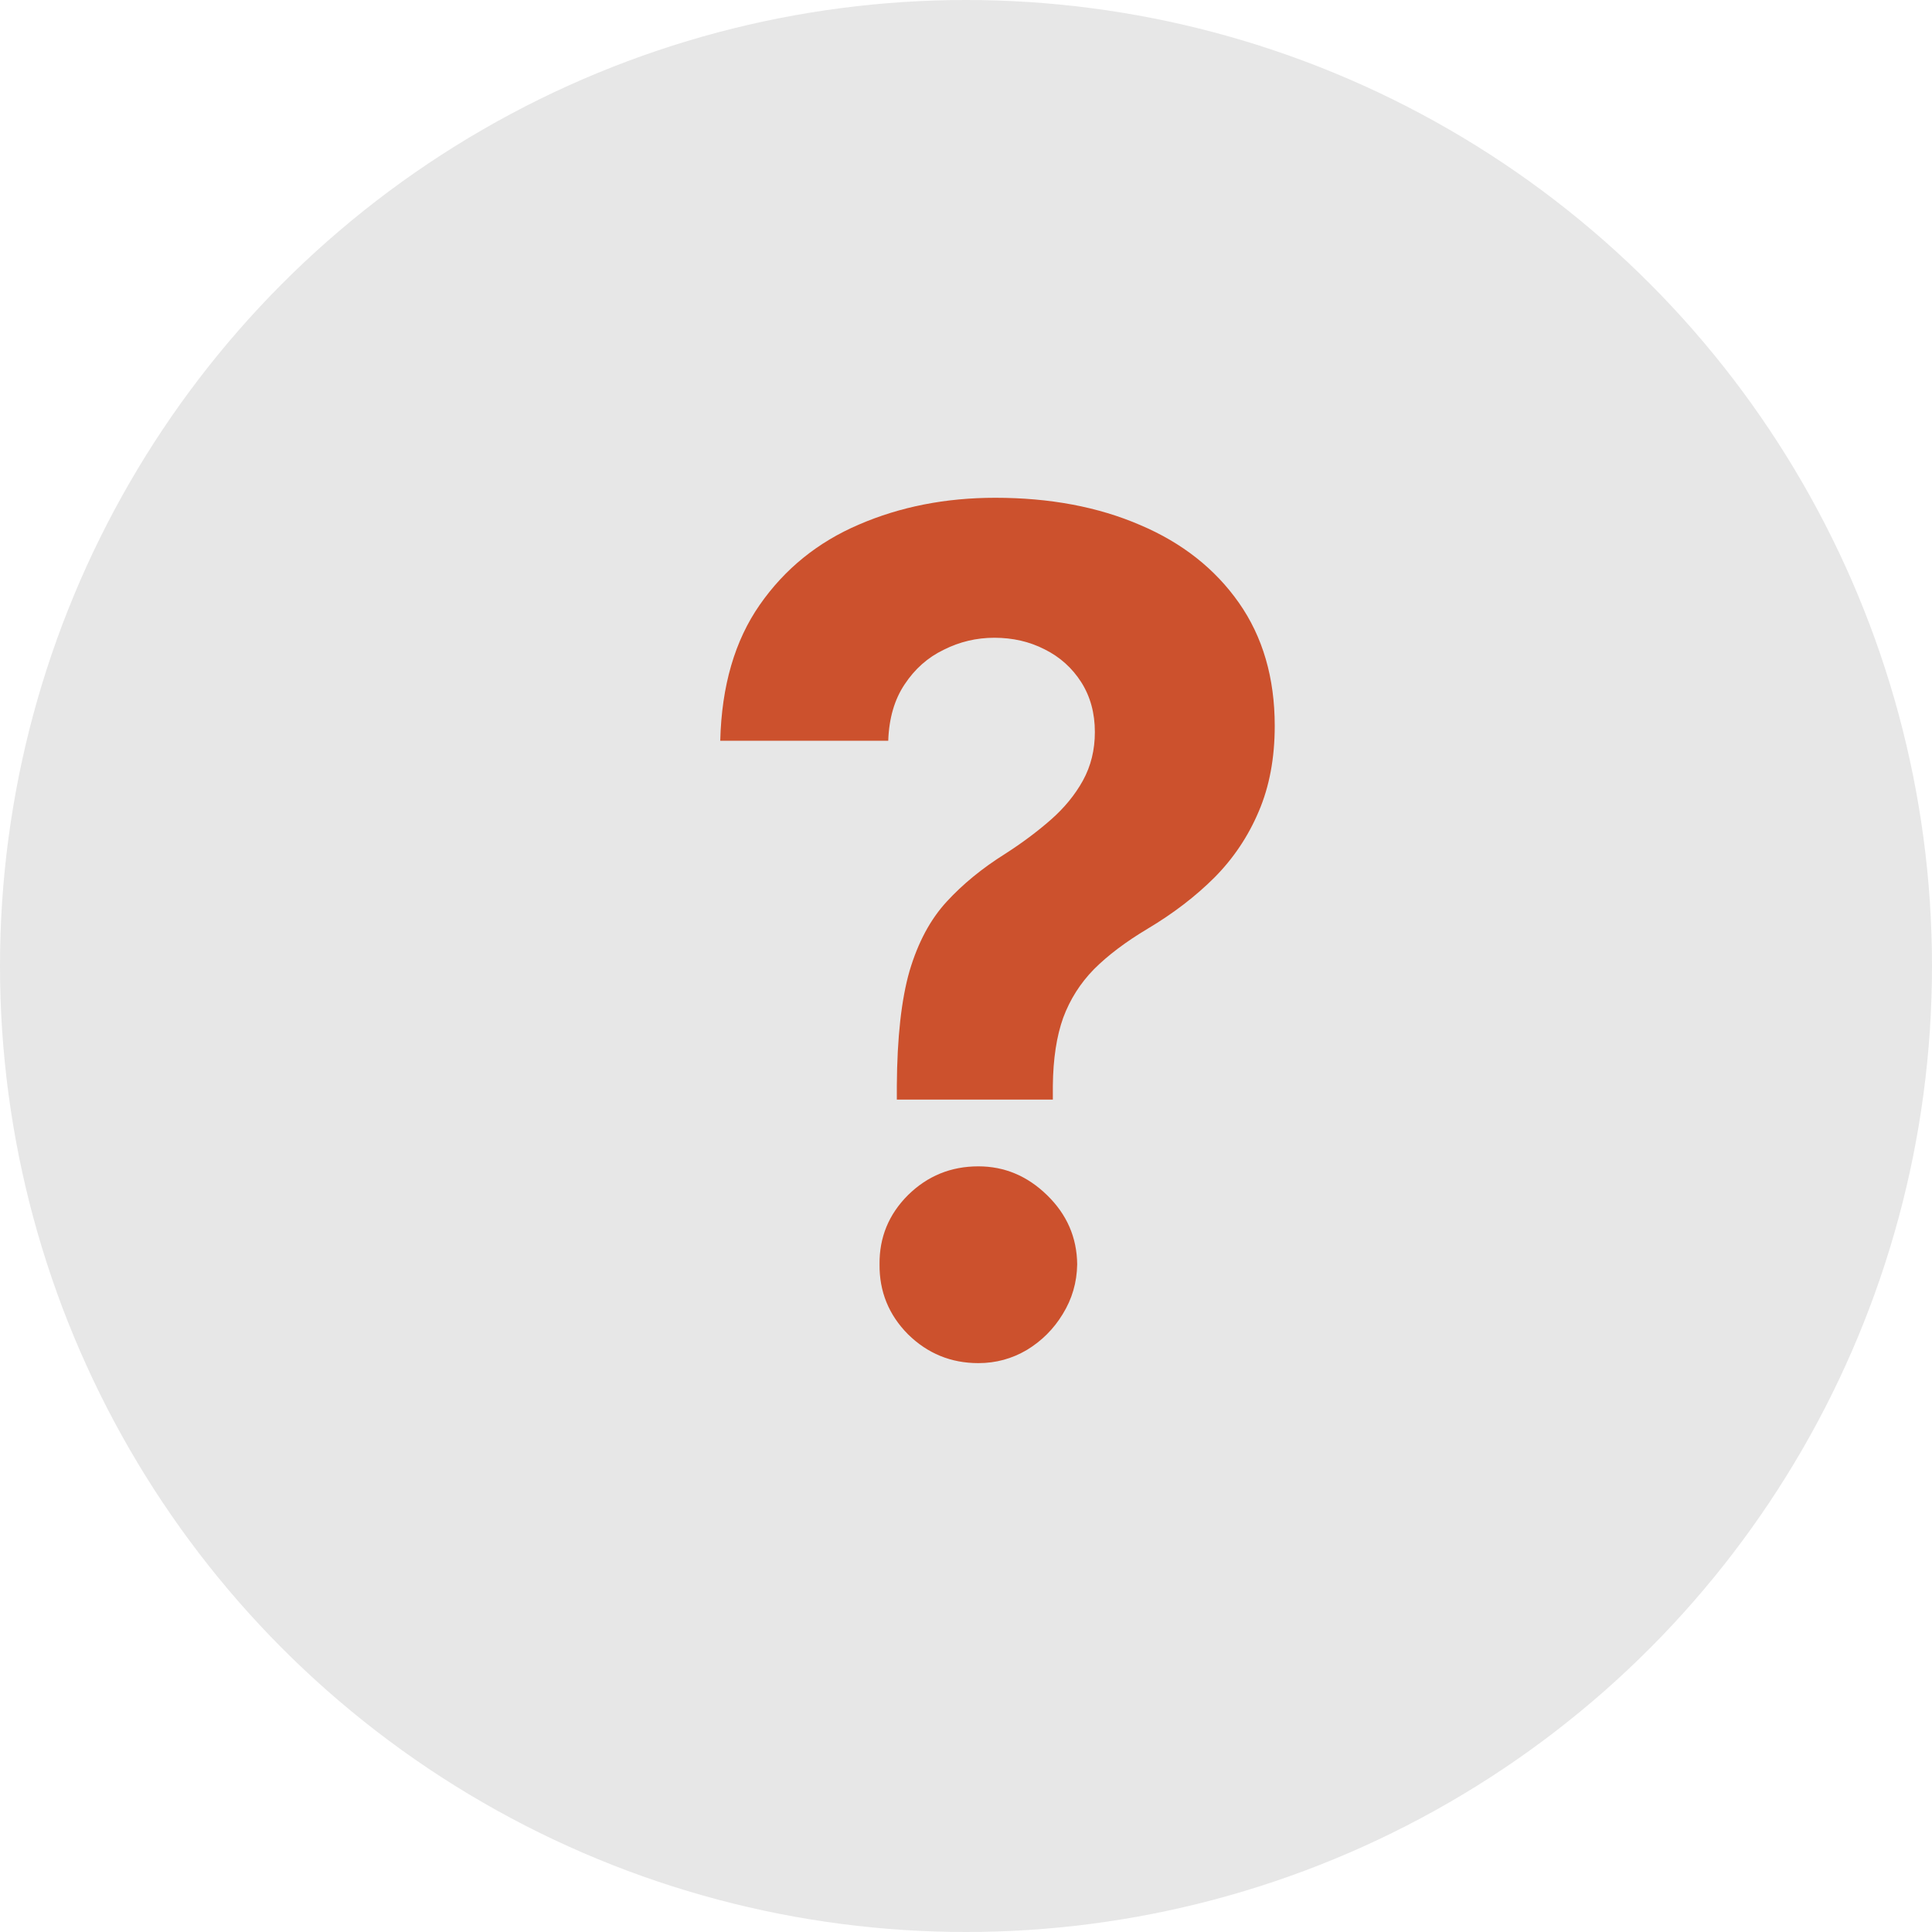 <?xml version="1.0" encoding="UTF-8"?> <svg xmlns="http://www.w3.org/2000/svg" width="20" height="20" viewBox="0 0 20 20" fill="none"><circle cx="10" cy="10" r="10" fill="#E7E7E7"></circle><path d="M9.284 11.383V11.239C9.287 10.742 9.331 10.345 9.416 10.05C9.504 9.754 9.632 9.516 9.8 9.334C9.967 9.152 10.169 8.987 10.405 8.839C10.581 8.726 10.739 8.608 10.878 8.486C11.017 8.364 11.128 8.229 11.21 8.081C11.293 7.93 11.334 7.763 11.334 7.578C11.334 7.382 11.287 7.21 11.193 7.062C11.099 6.915 10.973 6.801 10.814 6.722C10.658 6.642 10.484 6.602 10.294 6.602C10.109 6.602 9.935 6.643 9.77 6.726C9.605 6.805 9.47 6.925 9.365 7.084C9.26 7.24 9.203 7.435 9.195 7.668H7.456C7.47 7.099 7.607 6.631 7.865 6.261C8.124 5.889 8.466 5.612 8.892 5.43C9.318 5.246 9.788 5.153 10.303 5.153C10.868 5.153 11.368 5.247 11.803 5.435C12.237 5.619 12.578 5.888 12.825 6.24C13.072 6.592 13.196 7.017 13.196 7.514C13.196 7.847 13.141 8.142 13.03 8.401C12.922 8.656 12.77 8.884 12.574 9.082C12.378 9.278 12.146 9.456 11.879 9.615C11.655 9.749 11.47 9.888 11.325 10.033C11.183 10.178 11.077 10.345 11.006 10.536C10.938 10.726 10.902 10.96 10.899 11.239V11.383H9.284ZM10.128 14.111C9.844 14.111 9.601 14.011 9.399 13.812C9.2 13.611 9.102 13.369 9.105 13.088C9.102 12.81 9.2 12.571 9.399 12.372C9.601 12.173 9.844 12.074 10.128 12.074C10.398 12.074 10.635 12.173 10.839 12.372C11.044 12.571 11.148 12.81 11.151 13.088C11.148 13.276 11.098 13.447 11.001 13.604C10.908 13.757 10.784 13.881 10.631 13.974C10.477 14.065 10.31 14.111 10.128 14.111Z" fill="#CC512D"></path></svg> 